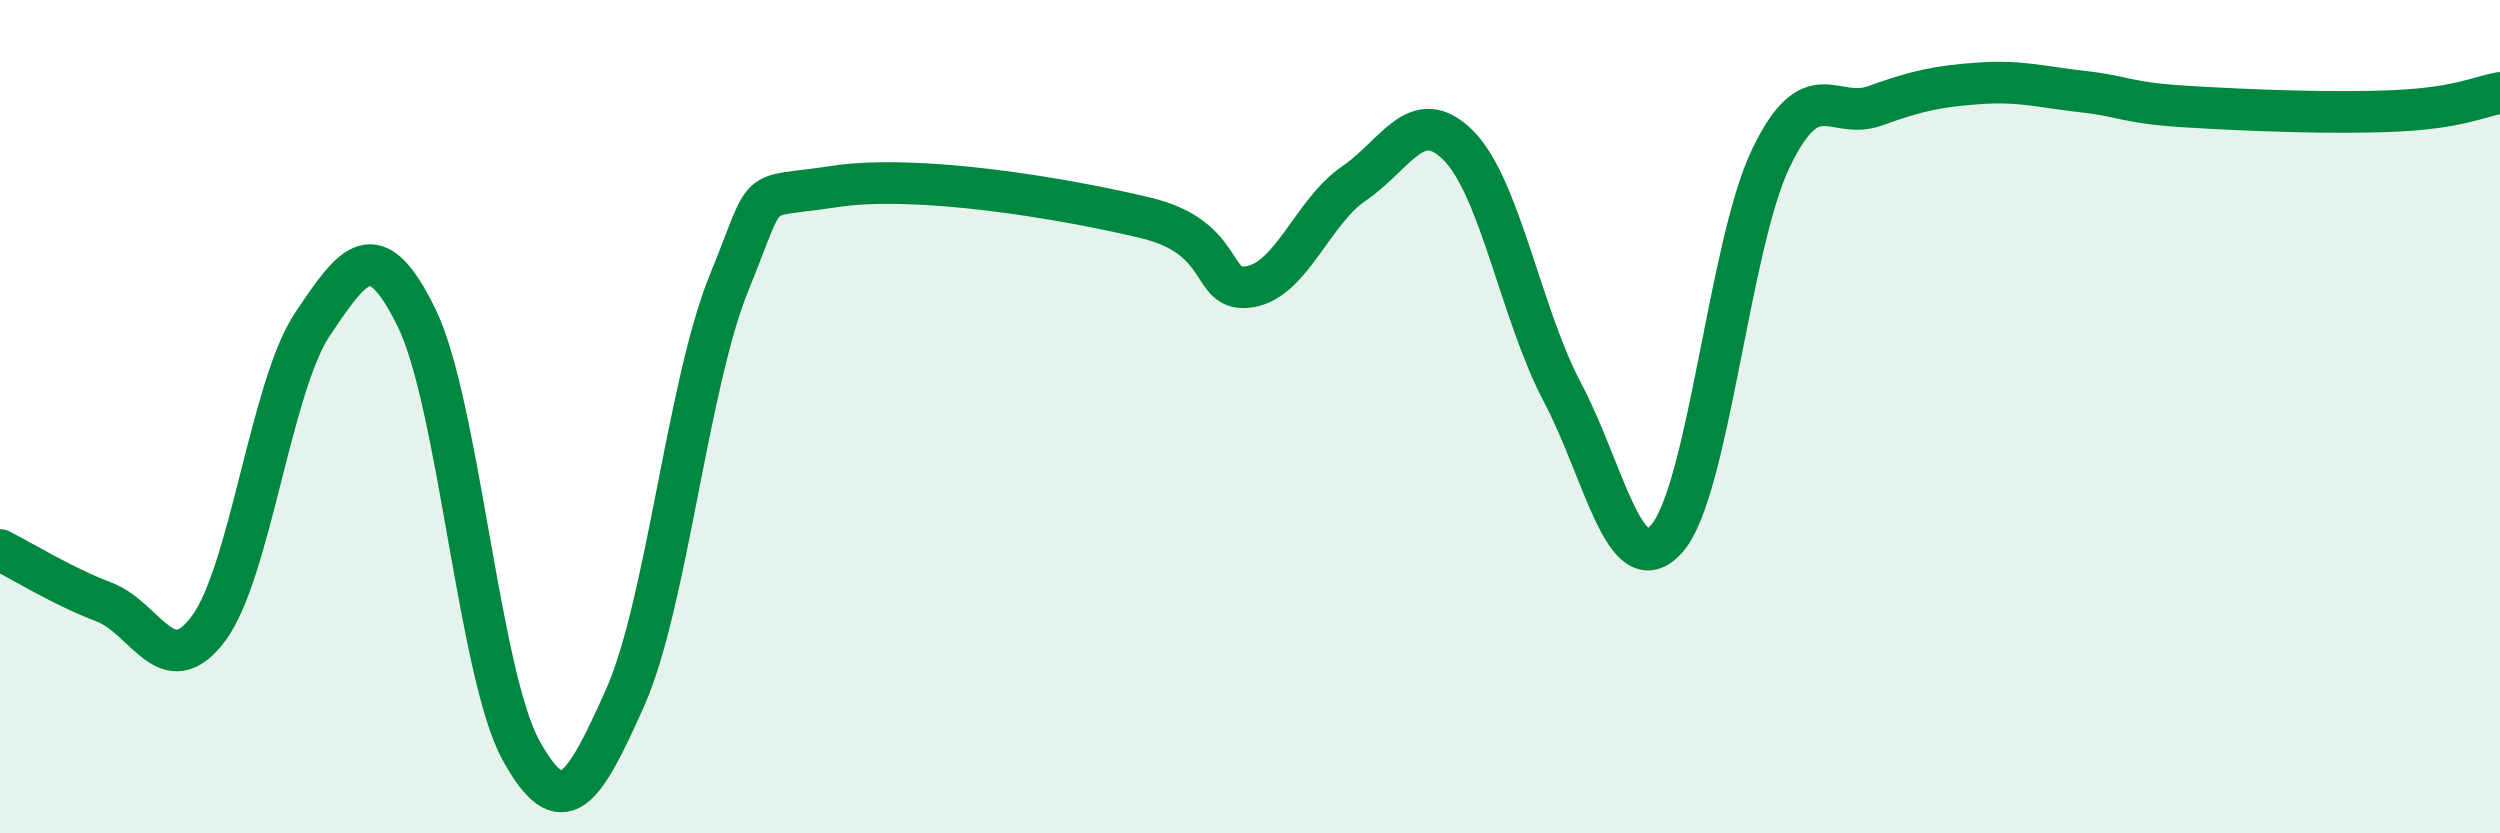 
    <svg width="60" height="20" viewBox="0 0 60 20" xmlns="http://www.w3.org/2000/svg">
      <path
        d="M 0,13.2 C 0.5,13.45 1.5,14.07 2.5,14.45 C 3.5,14.83 4,16.42 5,15.09 C 6,13.76 6.5,9.27 7.5,7.78 C 8.5,6.29 9,5.59 10,7.63 C 11,9.67 11.5,16.18 12.5,18 C 13.5,19.82 14,18.99 15,16.75 C 16,14.51 16.5,9.23 17.5,6.78 C 18.5,4.33 18,4.79 20,4.48 C 22,4.17 25.5,4.75 27.5,5.23 C 29.5,5.71 29,7.05 30,6.88 C 31,6.71 31.5,5.08 32.5,4.4 C 33.5,3.72 34,2.49 35,3.49 C 36,4.49 36.5,7.53 37.5,9.42 C 38.5,11.31 39,14.05 40,12.93 C 41,11.81 41.5,5.88 42.5,3.8 C 43.5,1.72 44,2.9 45,2.54 C 46,2.18 46.5,2.07 47.5,2 C 48.5,1.93 49,2.09 50,2.2 C 51,2.31 51,2.47 52.5,2.56 C 54,2.65 56,2.73 57.5,2.66 C 59,2.59 59.5,2.32 60,2.23L60 20L0 20Z"
        fill="#008740"
        opacity="0.1"
        stroke-linecap="round"
        stroke-linejoin="round"
      />
      <path
        d="M 0,13.2 C 0.5,13.45 1.5,14.07 2.5,14.45 C 3.5,14.83 4,16.42 5,15.09 C 6,13.76 6.5,9.27 7.5,7.78 C 8.5,6.29 9,5.59 10,7.63 C 11,9.67 11.5,16.18 12.5,18 C 13.5,19.82 14,18.99 15,16.75 C 16,14.51 16.5,9.23 17.5,6.78 C 18.5,4.33 18,4.79 20,4.48 C 22,4.17 25.5,4.75 27.5,5.23 C 29.5,5.71 29,7.05 30,6.88 C 31,6.71 31.5,5.08 32.5,4.4 C 33.5,3.72 34,2.49 35,3.49 C 36,4.49 36.5,7.53 37.5,9.42 C 38.5,11.31 39,14.05 40,12.93 C 41,11.81 41.5,5.88 42.5,3.8 C 43.5,1.72 44,2.9 45,2.54 C 46,2.18 46.5,2.07 47.5,2 C 48.5,1.93 49,2.09 50,2.2 C 51,2.31 51,2.47 52.5,2.56 C 54,2.65 56,2.73 57.5,2.66 C 59,2.59 59.5,2.32 60,2.23"
        stroke="#008740"
        stroke-width="1"
        fill="none"
        stroke-linecap="round"
        stroke-linejoin="round"
      />
    </svg>
  